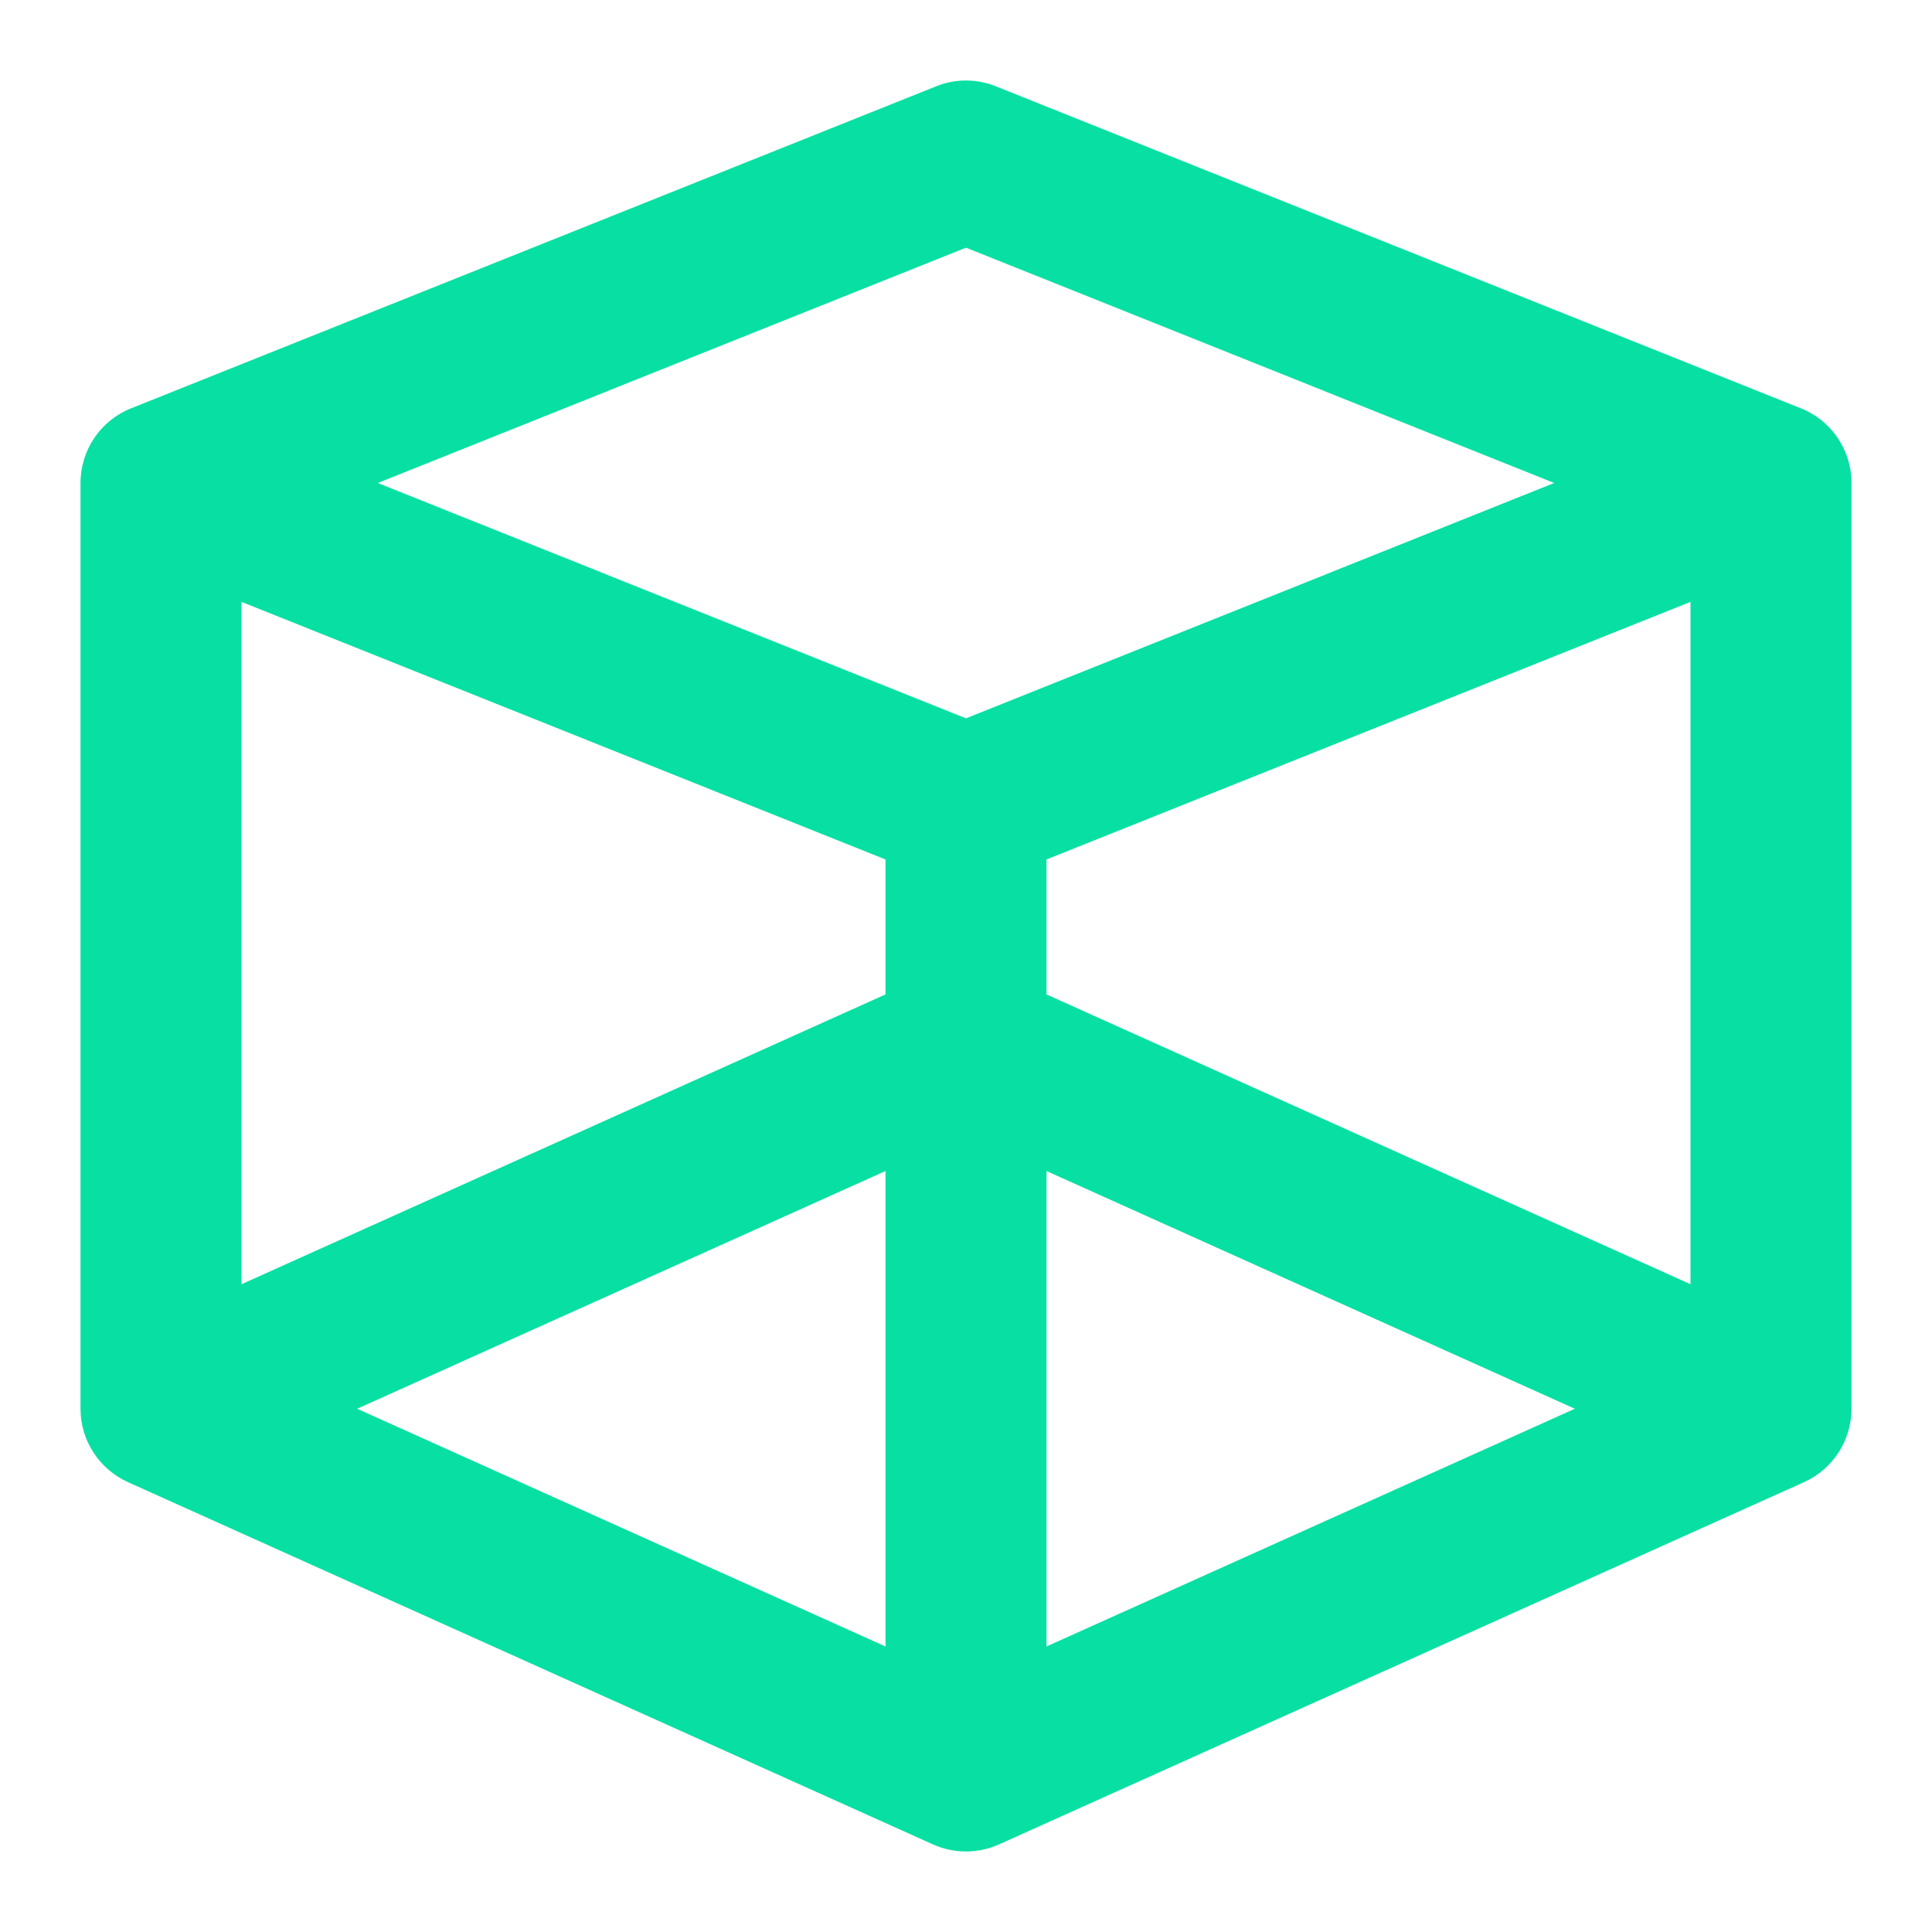 <svg width="24" height="24" viewBox="0 0 24 24" fill="none" xmlns="http://www.w3.org/2000/svg">
<path fill-rule="evenodd" clip-rule="evenodd" d="M12.371 1.072C12.133 0.976 11.867 0.976 11.629 1.072L1.629 5.072C1.249 5.223 1 5.591 1 6V17.5C1 17.893 1.231 18.25 1.59 18.412L11.59 22.912C11.851 23.029 12.149 23.029 12.41 22.912L22.41 18.412C22.769 18.25 23 17.893 23 17.5V6C23 5.591 22.751 5.223 22.371 5.072L12.371 1.072ZM3 15.953L11 12.353V10.677L3 7.477V15.953ZM11 14.547L4.437 17.5L11 20.453V14.547ZM13 12.353L21 15.953V7.477L13 10.677V12.353ZM19.563 17.5L13 14.547V20.453L19.563 17.5ZM12 8.923L19.307 6L12 3.077L4.693 6L12 8.923Z" fill="#08E0A3"/>
</svg>
